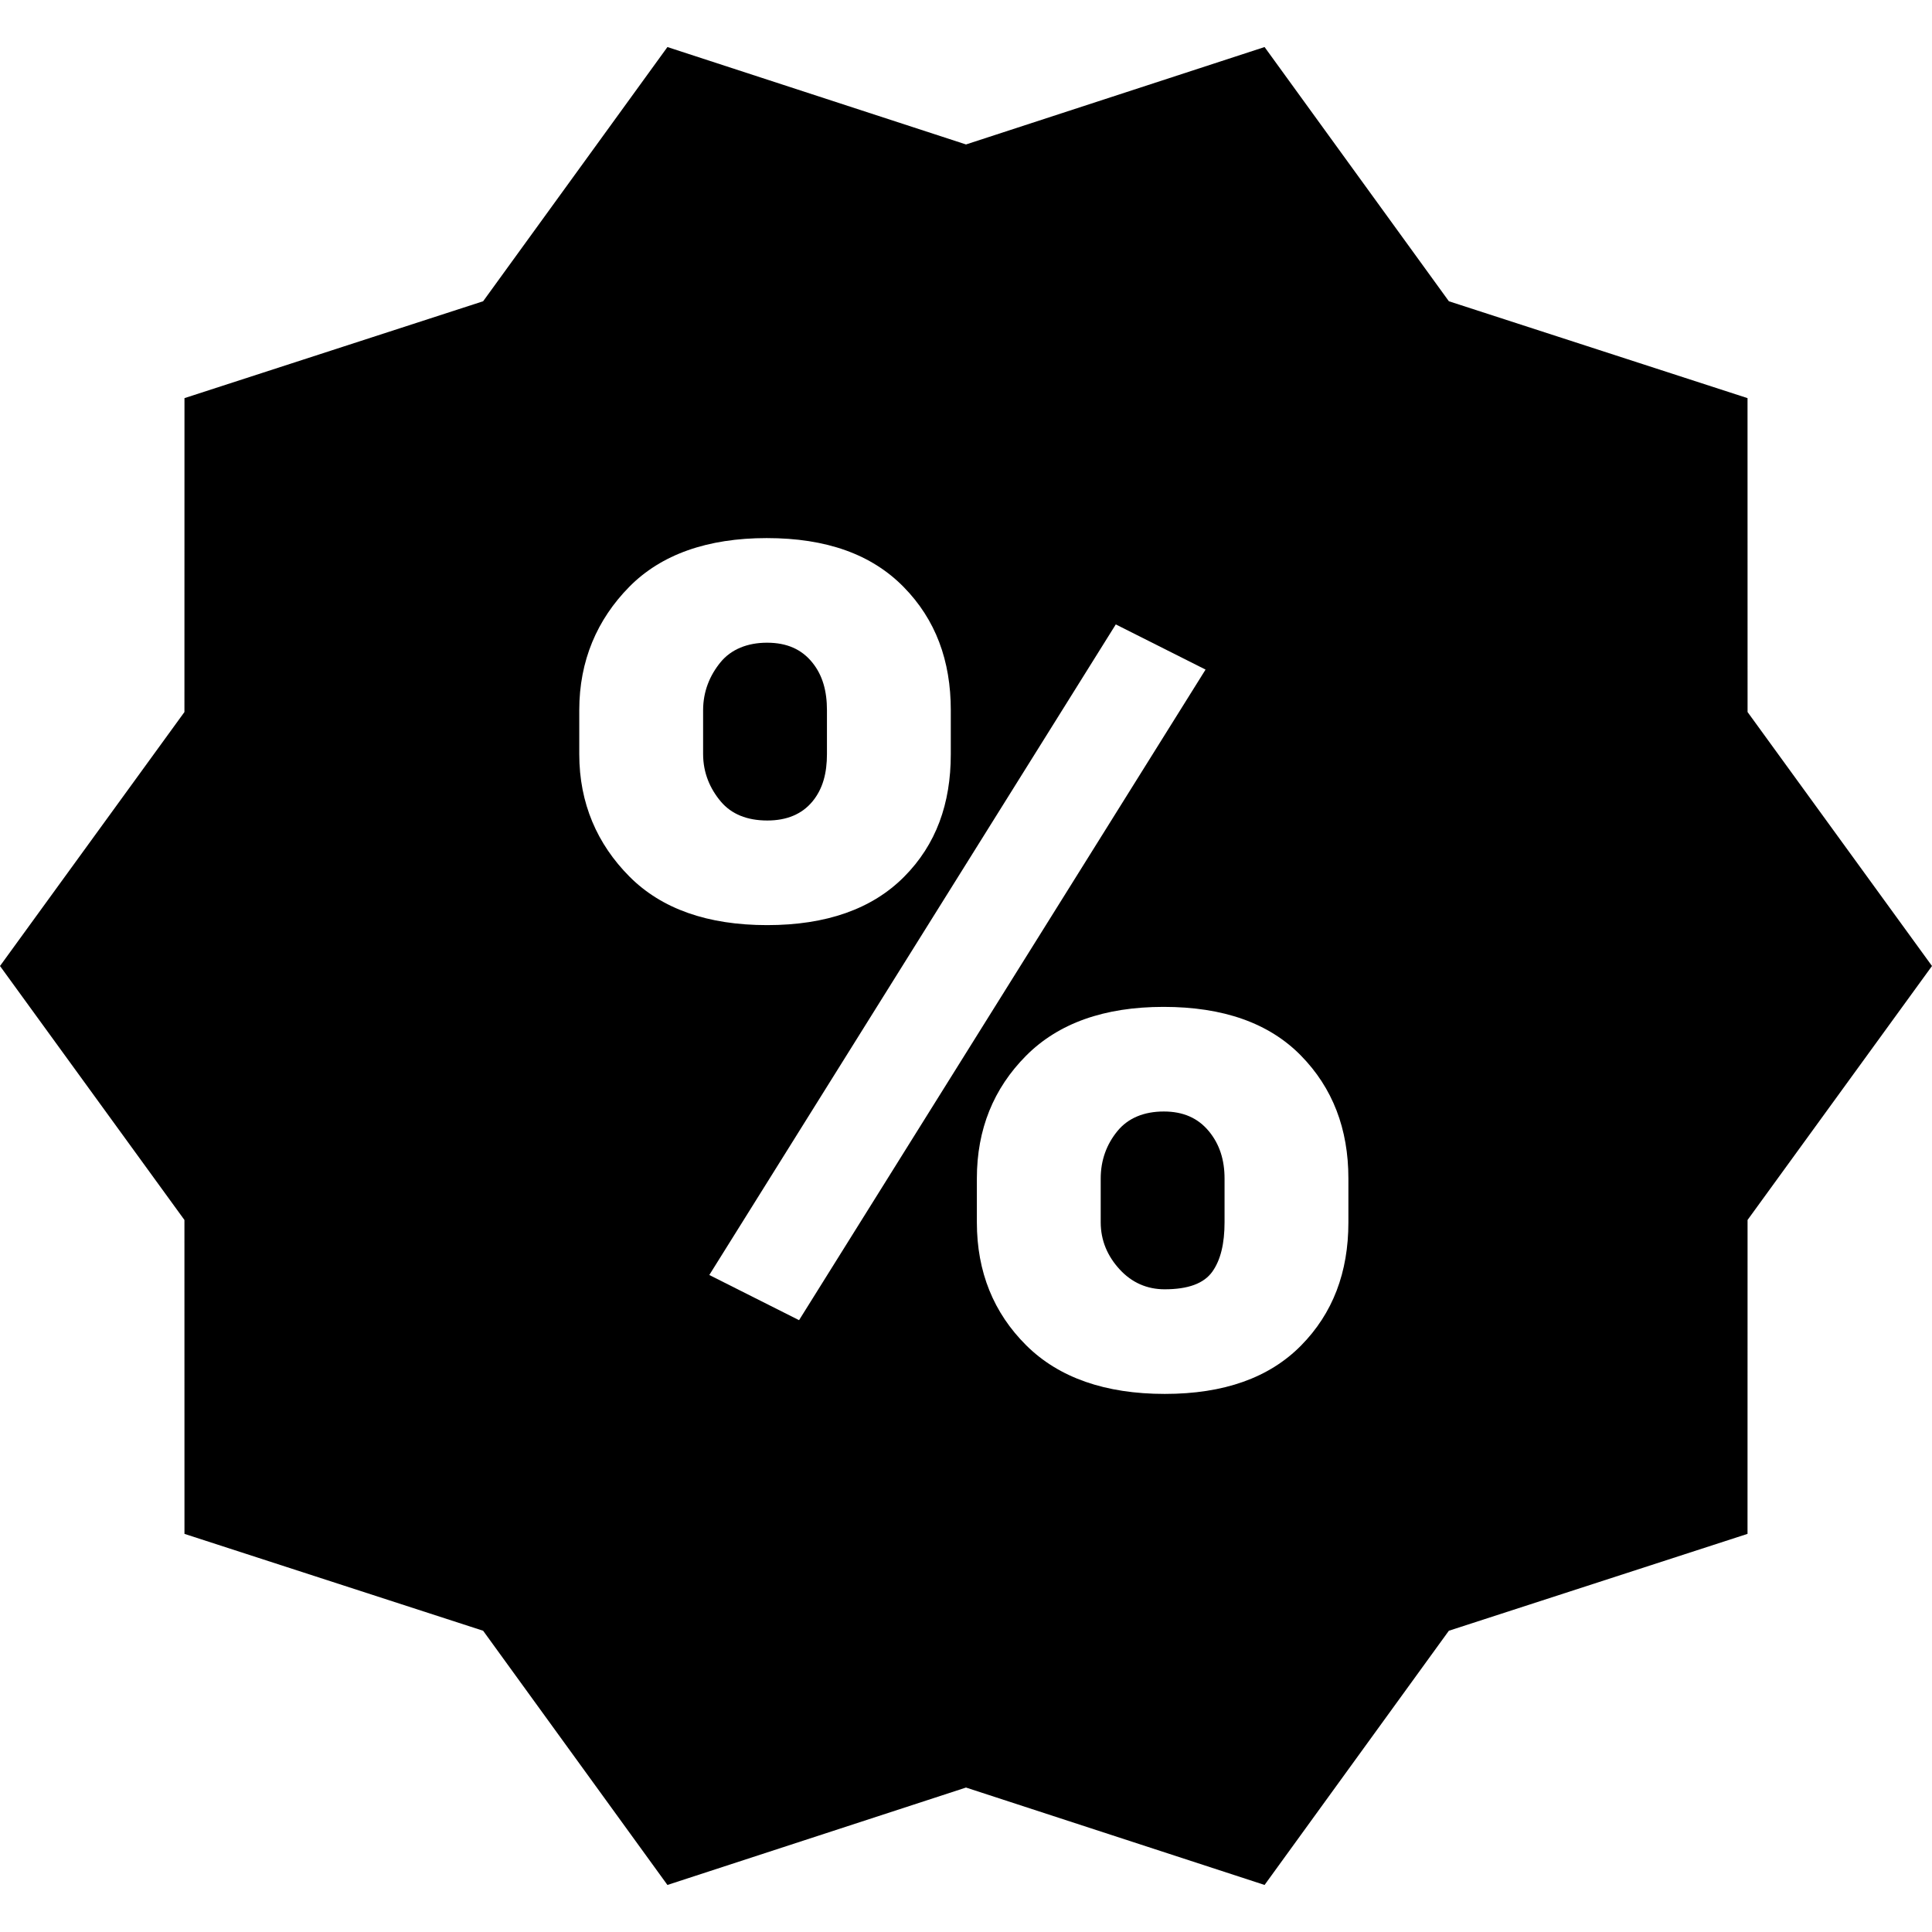 <svg height="800" width="800" xmlns="http://www.w3.org/2000/svg" viewBox="0 0 296.41 296.41"><path d="m268.115 109.241-.007-48.16-45.821-14.862-28.274-39.001-45.808 14.944-45.809-14.943-28.273 39-45.821 14.862-.007 48.161L0 148.205l28.296 38.964.006 48.16 45.821 14.862 28.274 39.001 45.808-14.944 45.809 14.943 28.273-39 45.821-14.862.007-48.161 28.295-38.963-28.295-38.964zM96.567 134.48c-4.941-4.971-7.695-11.228-7.695-18.772v-6.753c0-7.602 2.739-13.903 7.651-18.903 4.913-4.999 12.041-7.498 21.106-7.498 9.18 0 16.095 2.499 21.006 7.498 4.913 5 7.237 11.302 7.237 18.903v6.753c0 7.603-2.254 13.874-7.167 18.813-4.912 4.943-11.94 7.412-21.003 7.412-9.122.001-16.193-2.484-21.135-7.453zm26.026 68.062-13.77-6.93 62.363-99.814 13.772 6.93-62.365 99.814zm84.279-14.997c0 7.66-2.392 13.961-7.275 18.902-4.883 4.941-11.83 7.409-20.894 7.409-9.121 0-16.257-2.483-21.258-7.454-4.997-4.97-7.573-11.256-7.573-18.857v-6.754c0-7.543 2.573-13.815 7.544-18.815 4.969-5.001 12.031-7.499 21.093-7.499 9.18 0 16.183 2.487 21.066 7.454 4.883 4.972 7.297 11.258 7.297 18.86v6.754z"/><path d="M124.645 122.965c1.608-1.947 2.227-4.373 2.227-7.279v-6.711c0-2.903-.635-5.357-2.272-7.362-1.639-2.005-3.884-3.008-6.924-3.008-2.981 0-5.504 1.003-7.14 3.008-1.637 2.005-2.664 4.459-2.664 7.362v6.711c0 2.906 1.074 5.332 2.71 7.279 1.637 1.945 4.041 2.918 7.142 2.918 2.981 0 5.312-.973 6.921-2.918zm53.909 47.562c-3.041 0-5.485 1.005-7.12 3.008-1.641 2.005-2.562 4.432-2.562 7.278v6.708c0 2.792 1.039 5.201 2.912 7.236 1.871 2.033 4.203 3.048 6.893 3.048 3.625 0 6.03-.899 7.318-2.702 1.284-1.8 1.877-4.327 1.877-7.582v-6.708c0-2.847-.755-5.273-2.422-7.278-1.667-2.003-3.915-3.008-6.896-3.008z"/></svg>
